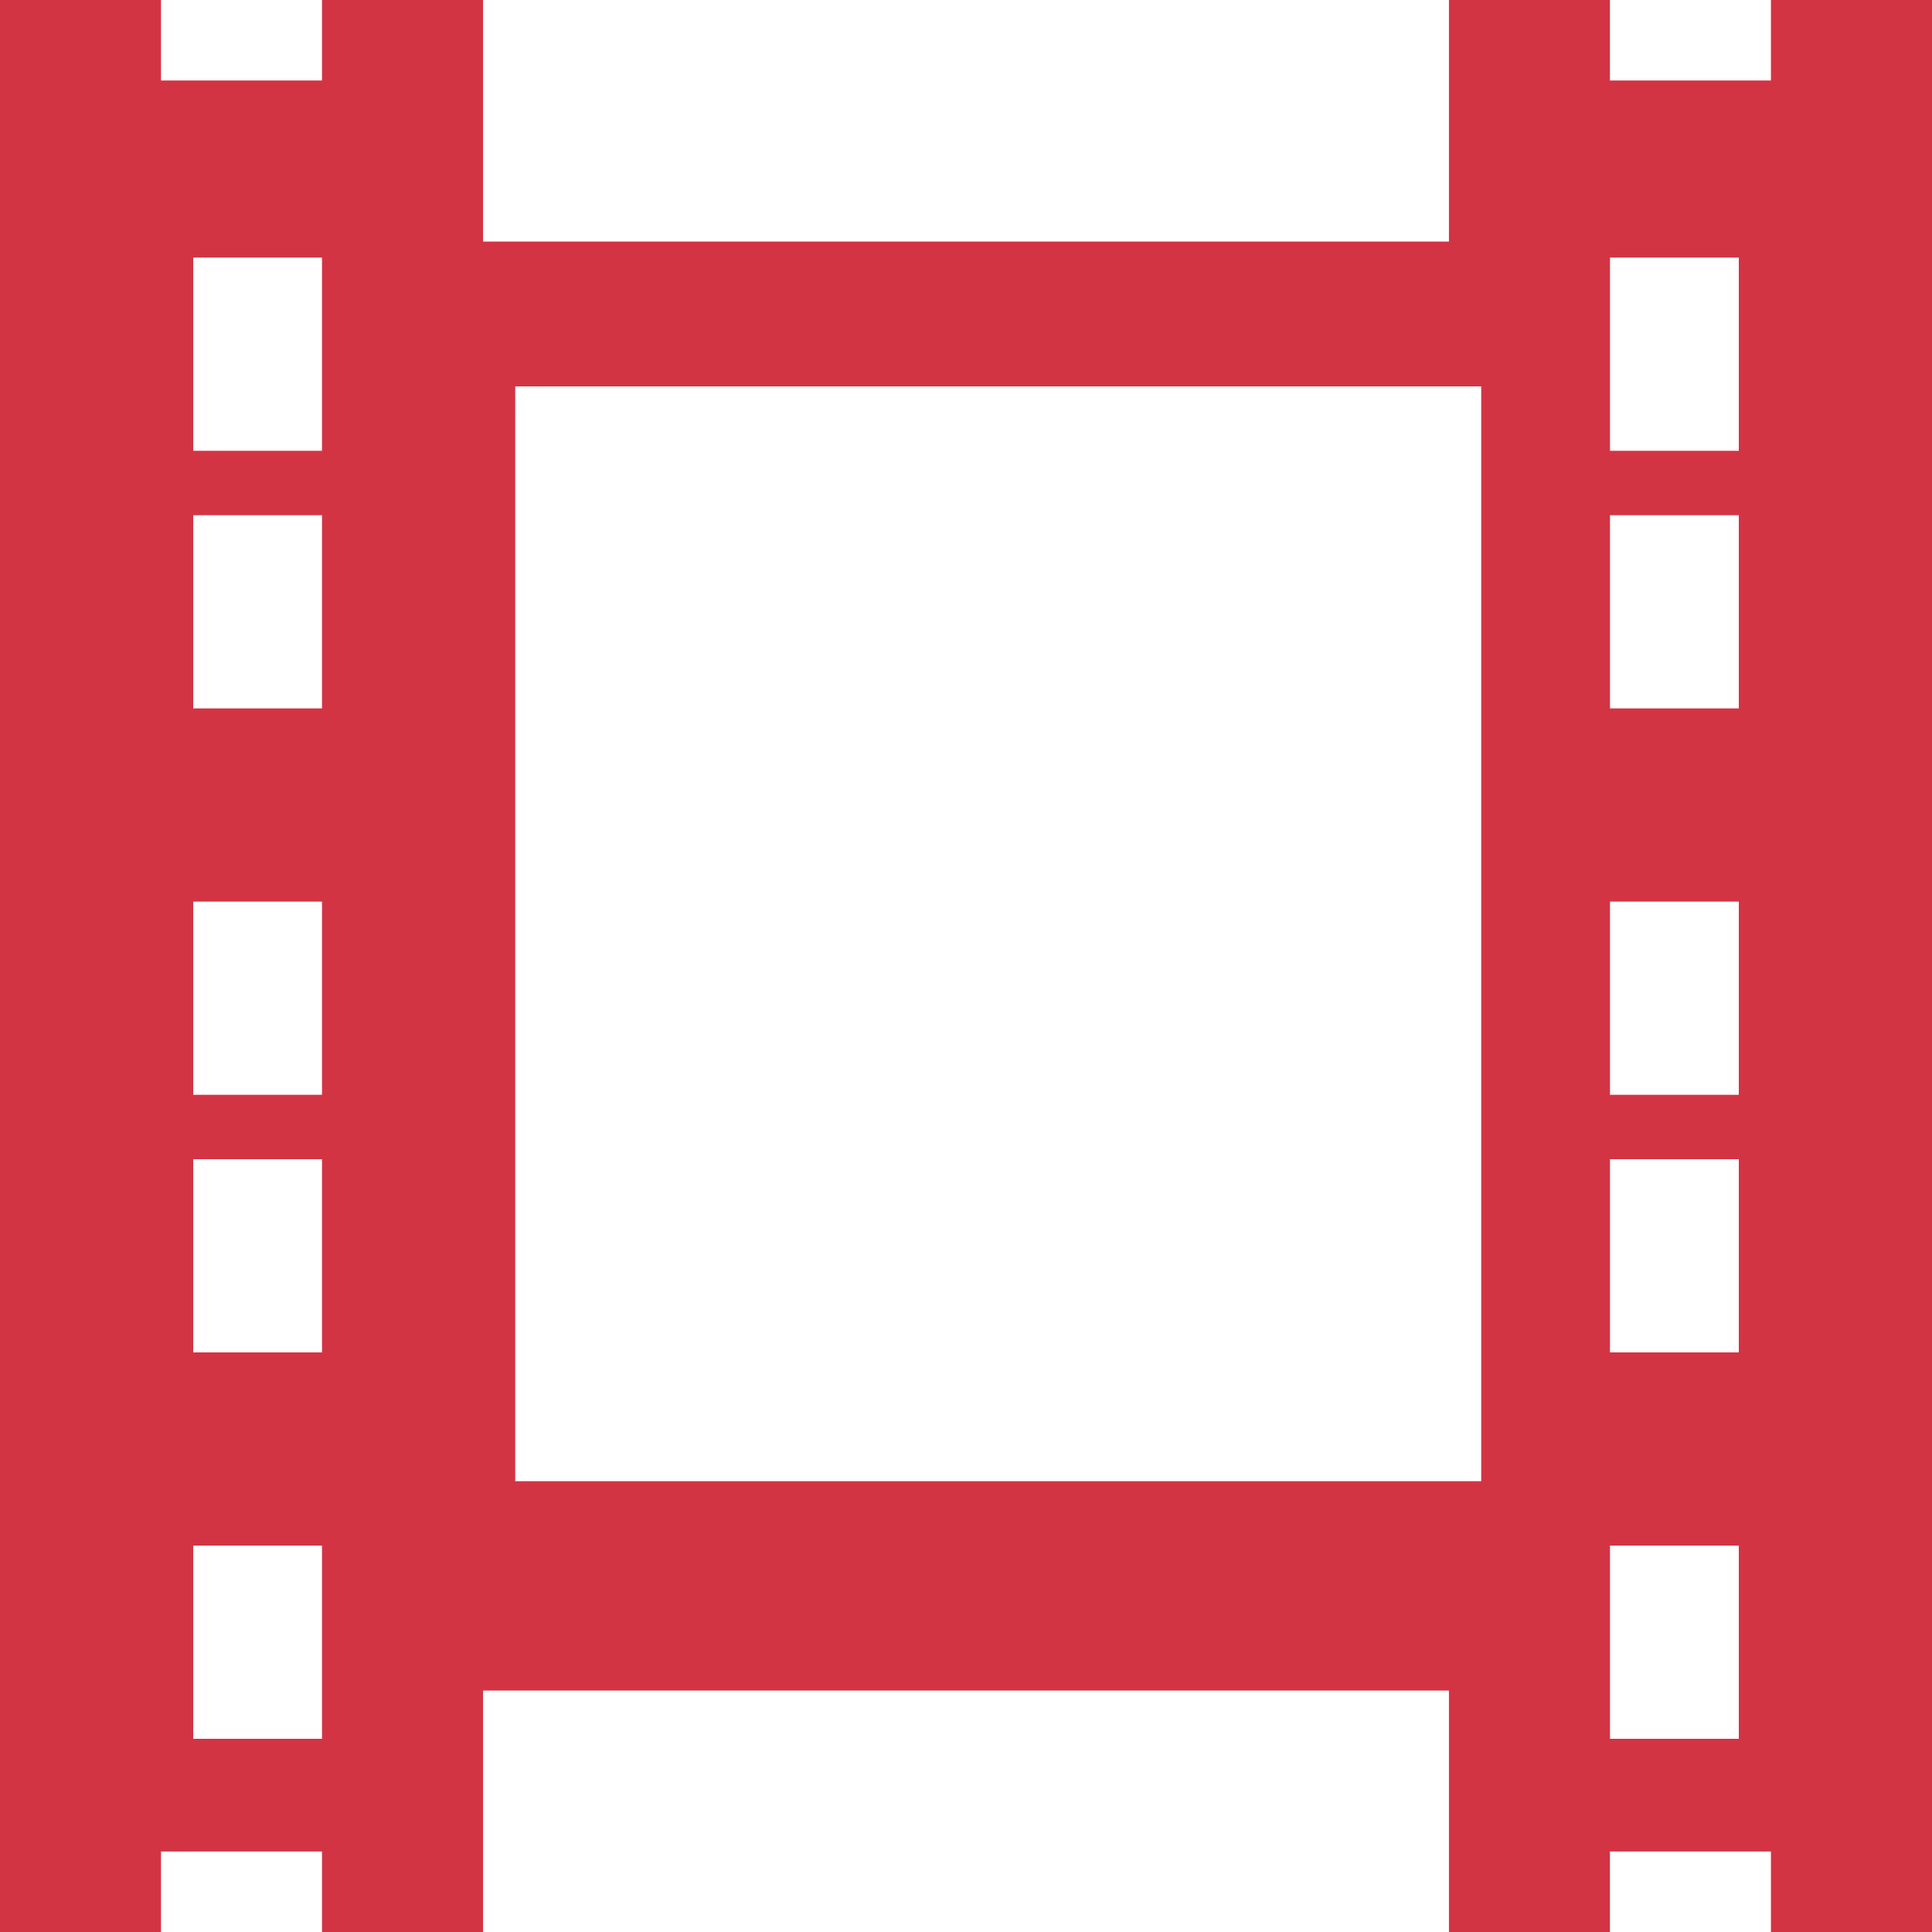 <?xml version="1.0" encoding="UTF-8"?> <svg xmlns="http://www.w3.org/2000/svg" xmlns:xlink="http://www.w3.org/1999/xlink" width="30px" height="30px" viewBox="0 0 30 30" version="1.1"><!-- Generator: sketchtool 64 (101010) - https://sketch.com --><title>04022BB5-DDA6-4675-886B-E3DEFF86F3E3</title><desc>Created with sketchtool.</desc><g id="Page-1" stroke="none" stroke-width="1" fill="none" fill-rule="evenodd"><g id="Home" transform="translate(-1327, -970)" fill="#D33444"><g id="What-We-Do" transform="translate(379, 647)"><path d="M975.499,323 L975.499,324.25 L972.999,324.25 L972.999,323 L970.499,323 L970.499,326.751 L955.501,326.751 L955.501,323 L953,323 L953,324.25 L950.5,324.25 L950.5,323 L948,323 L948,353 L950.5,353 L950.5,351.75 L953,351.75 L953,353 L955.501,353 L955.501,349.251 L970.499,349.251 L970.499,353 L972.999,353 L972.999,351.75 L975.499,351.75 L975.499,353 L978,353 L978,323 L975.499,323 Z M973,330 L975,330 L975,327 L973,327 L973,330 Z M951,330 L953,330 L953,327 L951,327 L951,330 Z M956,346 L971,346 L971,329 L956,329 L956,346 Z M973,334 L975,334 L975,331 L973,331 L973,334 Z M951,334 L953,334 L953,331 L951,331 L951,334 Z M973,340 L975,340 L975,337 L973,337 L973,340 Z M951,340 L953,340 L953,337 L951,337 L951,340 Z M973,344 L975,344 L975,341 L973,341 L973,344 Z M951,344 L953,344 L953,341 L951,341 L951,344 Z M973,350 L975,350 L975,347 L973,347 L973,350 Z M951,350 L953,350 L953,347 L951,347 L951,350 Z" id="video"></path></g></g></g></svg> 